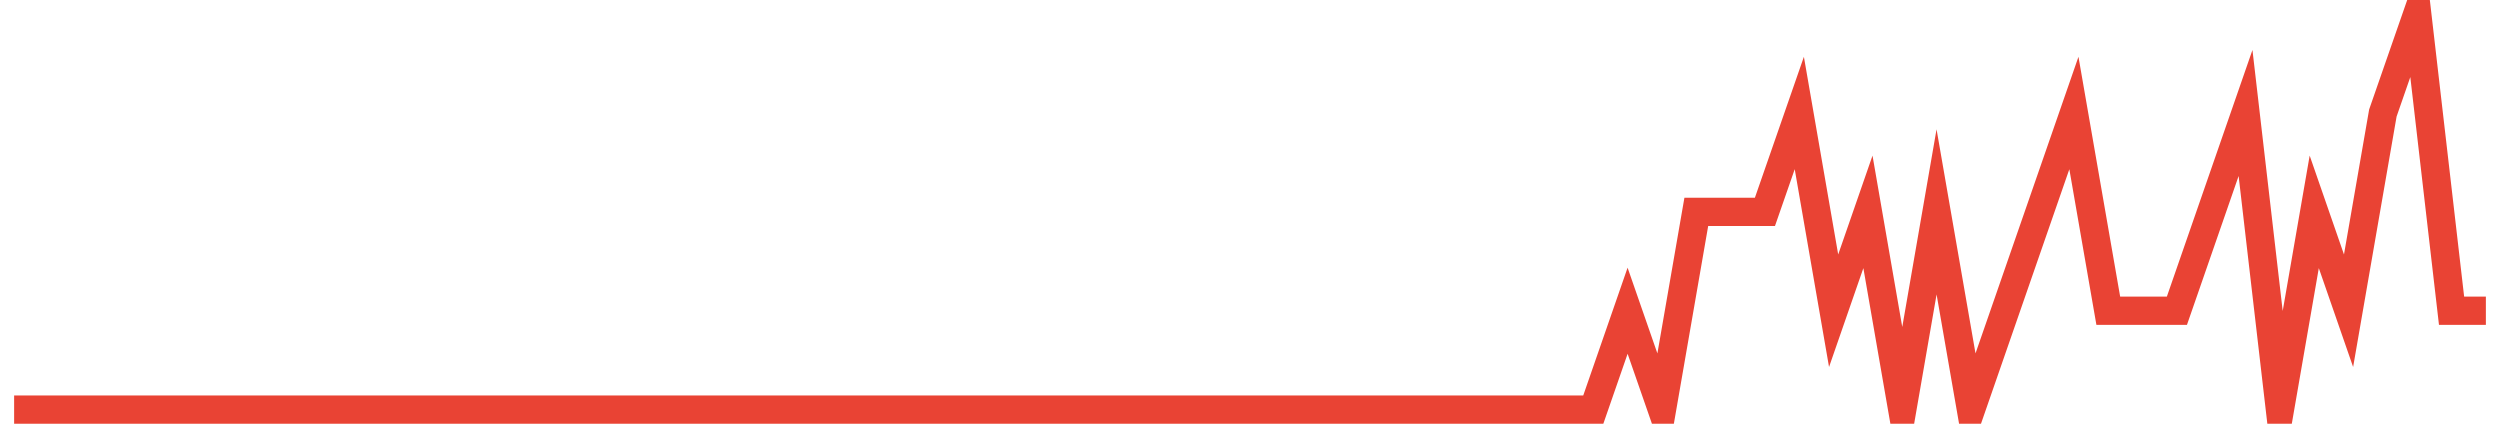 <?xml version="1.0" encoding="UTF-8"?>
<svg xmlns="http://www.w3.org/2000/svg" xmlns:xlink="http://www.w3.org/1999/xlink" width="177pt" height="30pt" viewBox="0 0 177 30" version="1.1">
<g id="surface3129471">
<path style="fill:none;stroke-width:2;stroke-linecap:butt;stroke-linejoin:miter;stroke:rgb(91.373%,26.275%,20.392%);stroke-opacity:1;stroke-miterlimit:10;" d="M 1 29 L 112.805 29 L 115.234 22 L 117.668 29 L 120.098 15 L 124.957 15 L 127.391 8 L 129.82 22 L 132.25 15 L 134.68 29 L 137.109 15 L 139.543 29 L 146.832 8 L 149.266 22 L 154.125 22 L 158.984 8 L 161.418 29 L 163.848 15 L 166.277 22 L 168.707 8 L 171.141 1 L 173.57 22 L 176 22 "/>
</g>
</svg>
